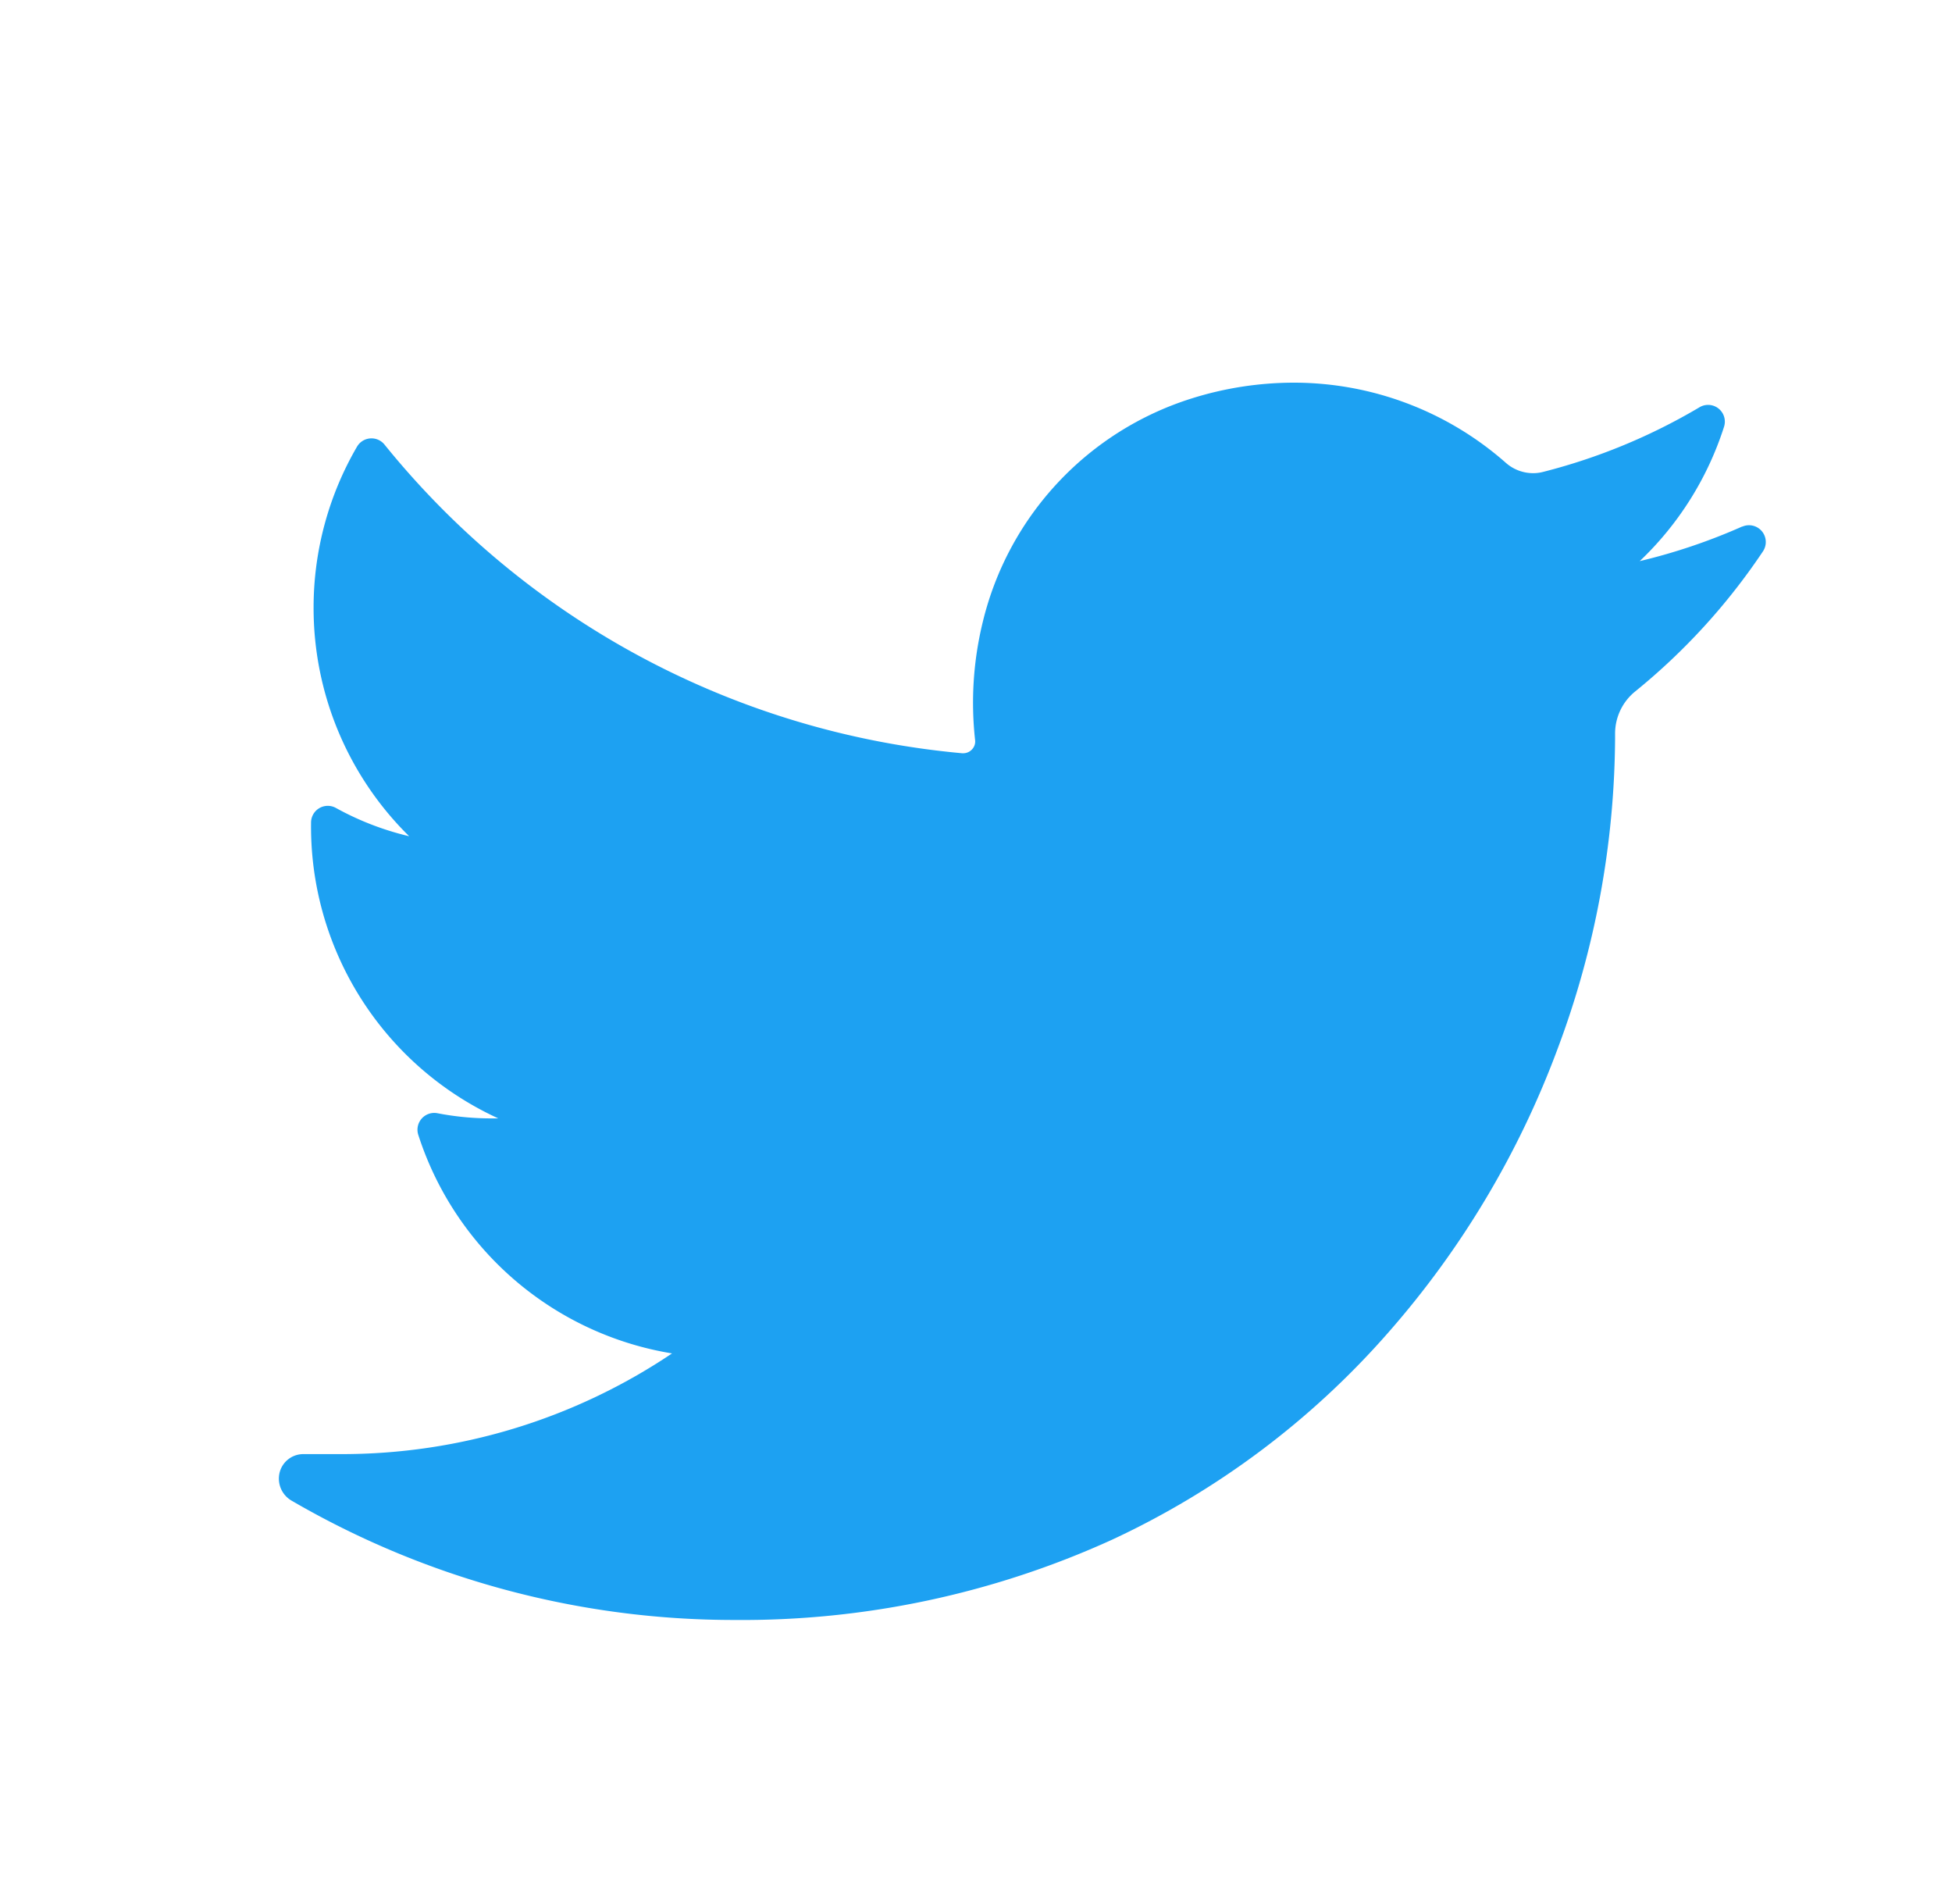<svg id="share_icon_twitter" xmlns="http://www.w3.org/2000/svg" width="40" height="39" viewBox="0 0 40 39">
  <rect id="長方形_453" data-name="長方形 453" width="40" height="39" fill="none"/>
  <path id="パス_15741" data-name="パス 15741" d="M826.9-223.516a12.06,12.06,0,0,1-2.1.709,6.548,6.548,0,0,0,1.728-2.754.343.343,0,0,0-.5-.4,12.132,12.132,0,0,1-3.212,1.327.783.783,0,0,1-.2.025.844.844,0,0,1-.562-.214,6.569,6.569,0,0,0-4.347-1.64,6.991,6.991,0,0,0-2.082.321,6.366,6.366,0,0,0-4.288,4.585,6.962,6.962,0,0,0-.156,2.42.233.233,0,0,1-.06.183.243.243,0,0,1-.182.083l-.023,0a17.221,17.221,0,0,1-11.839-6.325.343.343,0,0,0-.562.044,6.551,6.551,0,0,0-.89,3.3,6.562,6.562,0,0,0,1.958,4.681,5.9,5.9,0,0,1-1.5-.579.343.343,0,0,0-.51.3,6.576,6.576,0,0,0,3.837,6.06c-.048,0-.095,0-.141,0a5.806,5.806,0,0,1-1.107-.106.344.344,0,0,0-.392.442,6.583,6.583,0,0,0,5.2,4.479,12.124,12.124,0,0,1-6.79,2.063l-.759,0a.5.5,0,0,0-.493.381.521.521,0,0,0,.249.574,18.023,18.023,0,0,0,9.062,2.443,18.291,18.291,0,0,0,7.743-1.642,17.117,17.117,0,0,0,5.664-4.245,18.614,18.614,0,0,0,3.469-5.809,18.377,18.377,0,0,0,1.18-6.36v-.1a1.111,1.111,0,0,1,.417-.871,12.986,12.986,0,0,0,2.613-2.866.344.344,0,0,0-.425-.506" transform="translate(-791.199 234.303)" fill="#1da1f2"/>
</svg>
